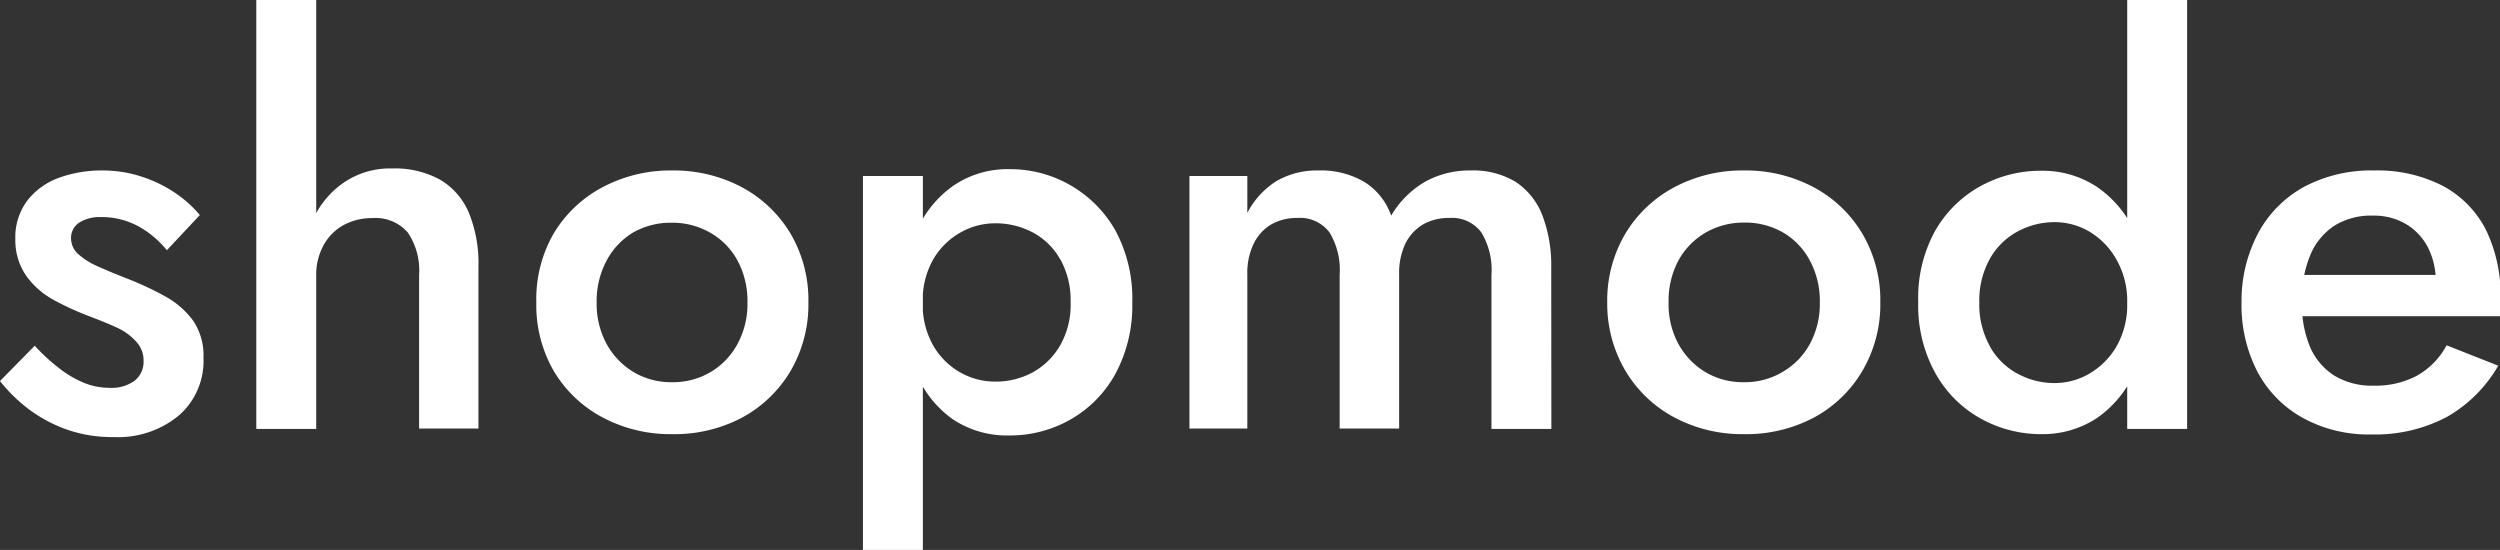 <svg id="shopmode" xmlns="http://www.w3.org/2000/svg" viewBox="0 0 172.75 38"><rect x="0" y="0" width="172.75" height="38" fill="#333333" stroke="none"/><defs><style>.cls-1{fill:#fff;}</style></defs><path class="cls-1" d="M71.05-86.54a7.13,7.13,0,0,0,1.71,1,4.69,4.69,0,0,0,1.75.34,2.74,2.74,0,0,0,1.73-.49,1.67,1.67,0,0,0,.62-1.37,1.87,1.87,0,0,0-.49-1.31,4,4,0,0,0-1.37-1c-.58-.27-1.27-.54-2-.82a18.89,18.89,0,0,1-2.34-1.08,5.64,5.64,0,0,1-1.9-1.66A4.3,4.3,0,0,1,68-95.47a4.22,4.22,0,0,1,.82-2.66A4.85,4.85,0,0,1,71-99.71a8.61,8.61,0,0,1,3-.51,8.59,8.59,0,0,1,2.71.42A9.23,9.23,0,0,1,79-98.7a8.27,8.27,0,0,1,1.75,1.56l-2.28,2.43a6.69,6.69,0,0,0-2-1.67A5.3,5.3,0,0,0,73.9-97a2.64,2.64,0,0,0-1.48.38,1.25,1.25,0,0,0-.57,1.1,1.46,1.46,0,0,0,.51,1.09,5,5,0,0,0,1.37.85c.57.26,1.21.52,1.92.8a21.71,21.71,0,0,1,2.69,1.25,5.94,5.94,0,0,1,1.94,1.68A4.28,4.28,0,0,1,81-87.3a5,5,0,0,1-1.69,4,6.58,6.58,0,0,1-4.54,1.5,9.36,9.36,0,0,1-3.3-.55,9.93,9.93,0,0,1-2.63-1.44,10.93,10.93,0,0,1-1.9-1.88l2.4-2.44A13.08,13.08,0,0,0,71.05-86.54Z" transform="translate(-66.94 112)"/><path class="cls-1" d="M88.79-82.36H84.65V-112h4.14Zm6.33-13.57a2.94,2.94,0,0,0-2.45-1,4.09,4.09,0,0,0-2,.49A3.49,3.49,0,0,0,89.27-95a4.2,4.2,0,0,0-.48,2h-1a9,9,0,0,1,.74-3.74,6.13,6.13,0,0,1,2.13-2.62,5.67,5.67,0,0,1,3.36-1,6.5,6.5,0,0,1,3.3.76,4.8,4.8,0,0,1,2,2.26,9.12,9.12,0,0,1,.68,3.74v11.21H95.9V-93A4.68,4.68,0,0,0,95.12-95.93Z" transform="translate(-66.94 112)"/><path class="cls-1" d="M105.19-95.85a8.63,8.63,0,0,1,3.38-3.21,10,10,0,0,1,4.81-1.16,10,10,0,0,1,4.83,1.16,8.71,8.71,0,0,1,3.36,3.21,9.06,9.06,0,0,1,1.23,4.75,9.09,9.09,0,0,1-1.23,4.73,8.69,8.69,0,0,1-3.36,3.23A10,10,0,0,1,113.38-82a10,10,0,0,1-4.81-1.16,8.61,8.61,0,0,1-3.38-3.23A9.09,9.09,0,0,1,104-91.1,9.06,9.06,0,0,1,105.19-95.85Zm3.67,7.62a5.1,5.1,0,0,0,1.86,1.94,5.08,5.08,0,0,0,2.66.7,5.08,5.08,0,0,0,2.66-.7,5,5,0,0,0,1.86-1.94,5.78,5.78,0,0,0,.69-2.87A5.91,5.91,0,0,0,117.9-94,4.89,4.89,0,0,0,116-95.93a5.26,5.26,0,0,0-2.66-.68,5.26,5.26,0,0,0-2.66.68A5,5,0,0,0,108.86-94a5.91,5.91,0,0,0-.69,2.89A5.78,5.78,0,0,0,108.86-88.23Z" transform="translate(-66.94 112)"/><path class="cls-1" d="M126.57-74V-99.84h4.14V-74ZM144-86.14A8.14,8.14,0,0,1,140.89-83a8.43,8.43,0,0,1-4.22,1.09A6.75,6.75,0,0,1,132.82-83a7.37,7.37,0,0,1-2.57-3.2,12,12,0,0,1-.91-4.88,12,12,0,0,1,.91-4.9,7.46,7.46,0,0,1,2.57-3.19,6.62,6.62,0,0,1,3.85-1.14,8.33,8.33,0,0,1,4.22,1.1A8.37,8.37,0,0,1,144-96.1a9.89,9.89,0,0,1,1.18,5A9.92,9.92,0,0,1,144-86.14Zm-3.8-7.94a4.71,4.71,0,0,0-1.9-1.86,5.48,5.48,0,0,0-2.62-.63,4.83,4.83,0,0,0-2.36.63,5,5,0,0,0-1.88,1.84,5.7,5.7,0,0,0-.74,3,5.7,5.7,0,0,0,.74,3,5,5,0,0,0,1.88,1.85,4.92,4.92,0,0,0,2.36.62,5.38,5.38,0,0,0,2.62-.64,4.94,4.94,0,0,0,1.9-1.87,5.69,5.69,0,0,0,.72-3A5.82,5.82,0,0,0,140.21-94.08Z" transform="translate(-66.94 112)"/><path class="cls-1" d="M174.14-82.36H170V-93a5,5,0,0,0-.7-2.94,2.52,2.52,0,0,0-2.19-1,3.61,3.61,0,0,0-1.84.45,3.15,3.15,0,0,0-1.22,1.33,4.76,4.76,0,0,0-.43,2.13v10.64h-4.11V-93a5,5,0,0,0-.7-2.94,2.55,2.55,0,0,0-2.22-1,3.55,3.55,0,0,0-1.81.45,3.13,3.13,0,0,0-1.21,1.33,4.63,4.63,0,0,0-.44,2.13v10.64h-4V-99.84h4v2.55a5.71,5.71,0,0,1,2-2.19,5.57,5.57,0,0,1,2.93-.74,5.89,5.89,0,0,1,3.17.8,4.47,4.47,0,0,1,1.84,2.32,6.55,6.55,0,0,1,2.34-2.34,6.3,6.3,0,0,1,3.14-.78,5.67,5.67,0,0,1,3.11.78,4.86,4.86,0,0,1,1.85,2.3,9.71,9.71,0,0,1,.62,3.65Z" transform="translate(-66.94 112)"/><path class="cls-1" d="M179.25-95.85a8.7,8.7,0,0,1,3.38-3.21,10,10,0,0,1,4.81-1.16,10,10,0,0,1,4.83,1.16,8.64,8.64,0,0,1,3.36,3.21,9.07,9.07,0,0,1,1.24,4.75,9.1,9.1,0,0,1-1.24,4.73,8.62,8.62,0,0,1-3.36,3.23A10,10,0,0,1,187.44-82a10,10,0,0,1-4.81-1.16,8.68,8.68,0,0,1-3.38-3.23A9.09,9.09,0,0,1,178-91.1,9.06,9.06,0,0,1,179.25-95.85Zm3.67,7.62a5.18,5.18,0,0,0,1.86,1.94,5.08,5.08,0,0,0,2.66.7,5.06,5.06,0,0,0,2.66-.7A5,5,0,0,0,192-88.23a5.78,5.78,0,0,0,.69-2.87A5.91,5.91,0,0,0,192-94a4.89,4.89,0,0,0-1.86-1.94,5.24,5.24,0,0,0-2.66-.68,5.26,5.26,0,0,0-2.66.68A5,5,0,0,0,182.92-94a5.91,5.91,0,0,0-.68,2.89A5.77,5.77,0,0,0,182.92-88.23Z" transform="translate(-66.94 112)"/><path class="cls-1" d="M200.63-96a8.09,8.09,0,0,1,3.13-3.12,8.59,8.59,0,0,1,4.2-1.08,6.83,6.83,0,0,1,3.86,1.1A7.64,7.64,0,0,1,214.44-96a11.18,11.18,0,0,1,1,4.88,11.18,11.18,0,0,1-1,4.86,7.63,7.63,0,0,1-2.62,3.16A6.83,6.83,0,0,1,208-82a8.59,8.59,0,0,1-4.2-1.08,8.07,8.07,0,0,1-3.13-3.14,9.64,9.64,0,0,1-1.18-4.9A9.61,9.61,0,0,1,200.63-96Zm3.8,7.92a4.8,4.8,0,0,0,1.92,1.9,5.36,5.36,0,0,0,2.6.65,4.75,4.75,0,0,0,2.36-.65,5.21,5.21,0,0,0,1.88-1.88,5.8,5.8,0,0,0,.74-3,5.8,5.8,0,0,0-.74-3A5.21,5.21,0,0,0,211.31-96a4.75,4.75,0,0,0-2.36-.65,5.36,5.36,0,0,0-2.6.65,4.8,4.8,0,0,0-1.92,1.9,5.92,5.92,0,0,0-.72,3A5.9,5.9,0,0,0,204.43-88.1ZM218.07-112v29.64h-4.14V-112Z" transform="translate(-66.94 112)"/><path class="cls-1" d="M226.07-83.12a7.84,7.84,0,0,1-3.14-3.19,10,10,0,0,1-1.1-4.79A10,10,0,0,1,223-95.93a7.93,7.93,0,0,1,3.17-3.17,9.9,9.9,0,0,1,4.83-1.12,9.87,9.87,0,0,1,4.73,1.06,7.12,7.12,0,0,1,3,3.06,10.48,10.48,0,0,1,1,4.81c0,.2,0,.42,0,.65s0,.39,0,.49H224.3V-93h11.82l-1.25,1.75c.07-.15.15-.36.24-.61a2,2,0,0,0,.14-.65,5.07,5.07,0,0,0-.56-2.43,4,4,0,0,0-1.52-1.59,4.36,4.36,0,0,0-2.26-.57,4.8,4.8,0,0,0-2.64.68,4.48,4.48,0,0,0-1.67,2,7.7,7.7,0,0,0-.59,3.19,7.59,7.59,0,0,0,.55,3.19,4.39,4.39,0,0,0,1.69,2,5,5,0,0,0,2.7.69,6.09,6.09,0,0,0,3-.69A5.22,5.22,0,0,0,236-88.14l3.57,1.41A9.56,9.56,0,0,1,236-83.18a10.61,10.61,0,0,1-5.21,1.2A9.42,9.42,0,0,1,226.07-83.12Z" transform="translate(-66.94 112)"/></svg>